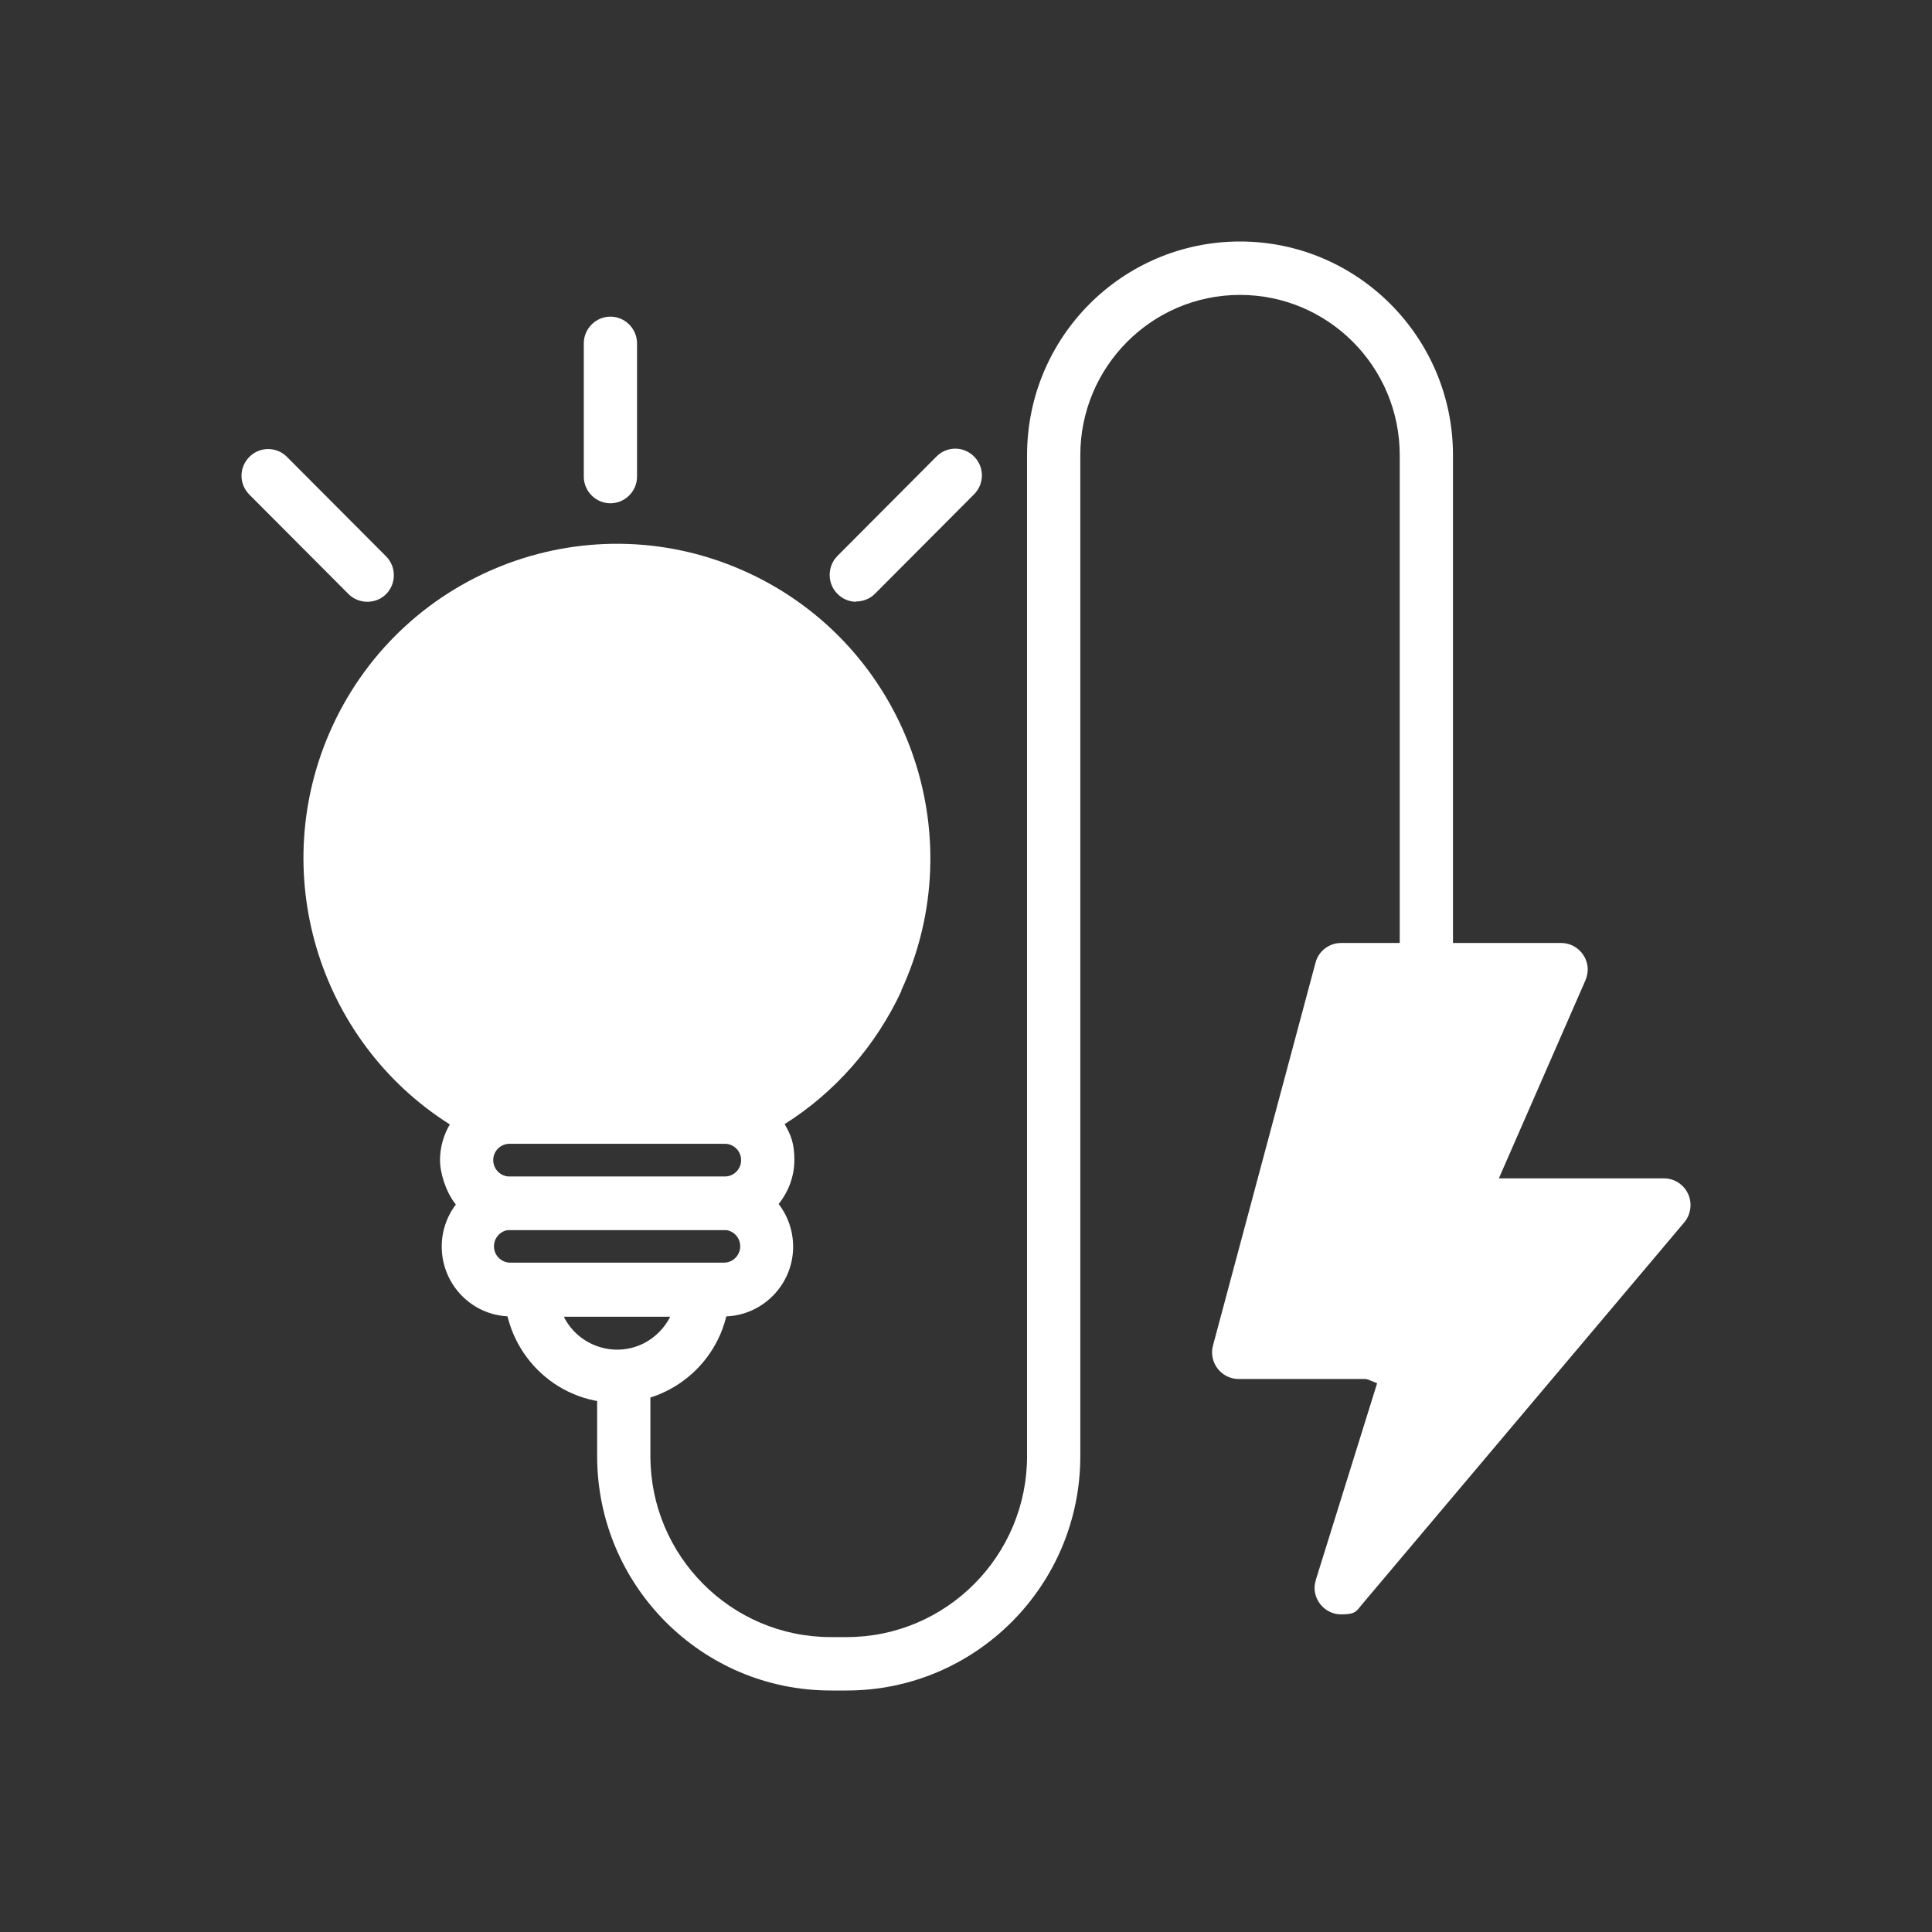 <svg width="48" height="48" viewBox="0 0 48 48" fill="none" xmlns="http://www.w3.org/2000/svg">
<rect x="0" y="0" width="48" height="48" fill="#333333" stroke="none"/>
<path d="M18.667 27.413C18.577 27.404 18.487 27.396 18.396 27.396H12.562C12.472 27.396 12.382 27.396 12.292 27.413C10.885 26.733 9.749 25.614 9.082 24.245C7.441 20.87 8.974 16.867 12.508 15.3C16.043 13.733 20.236 15.197 21.877 18.572C23.482 21.877 22.039 25.777 18.667 27.413Z" fill="white"/>
<path d="M36.801 34.624C36.817 34.558 35.233 36.682 35.233 36.615C34.527 36.615 33.822 35.2 34.527 34.492L31 33.076L33.822 24.582H38.054L36.66 30.51C36.66 30.51 38.396 30.51 38.76 30.51H40.101L35.233 36.615L36.801 34.624Z" fill="white"/>
<path d="M21.036 42H20.639C17.432 42 14.836 39.387 14.836 36.177V34.551C14.836 34.186 15.133 33.888 15.497 33.888C15.861 33.888 16.159 34.186 16.159 34.551V36.177C16.159 38.657 18.168 40.673 20.639 40.673H21.036C23.508 40.673 25.517 38.657 25.517 36.177V11.309C25.517 8.372 27.89 6 30.808 6C33.726 6 36.099 8.381 36.099 11.309V24.091C36.099 24.456 35.801 24.755 35.437 24.755C35.074 24.755 34.776 24.456 34.776 24.091V11.309C34.776 9.111 32.998 7.327 30.808 7.327C28.617 7.327 26.84 9.111 26.84 11.309V36.177C26.84 39.395 24.235 42 21.036 42Z" fill="white"/>
<path d="M19.488 27.928C19.223 27.488 18.777 27.181 18.256 27.106C18.174 27.098 18.091 27.09 18.008 27.09H12.659C12.577 27.09 12.494 27.09 12.411 27.106C11.891 27.181 11.436 27.496 11.18 27.928C11.023 28.193 10.932 28.5 10.932 28.823C10.932 29.147 11.08 29.62 11.32 29.918C11.634 30.308 12.122 30.557 12.659 30.557H18.008C18.554 30.557 19.033 30.308 19.347 29.91C19.587 29.611 19.736 29.23 19.736 28.815C19.736 28.4 19.645 28.185 19.488 27.919V27.928ZM12.659 29.23C12.436 29.23 12.254 29.047 12.254 28.823C12.254 28.599 12.436 28.417 12.659 28.417H18.008C18.231 28.417 18.413 28.599 18.413 28.823C18.413 29.047 18.231 29.23 18.008 29.23H12.659Z" fill="white"/>
<path d="M18.01 32.706H12.67C11.711 32.689 10.958 31.893 10.975 30.939C10.991 30.01 11.744 29.255 12.67 29.238H18.01C18.969 29.255 19.721 30.051 19.705 31.005C19.688 31.934 18.936 32.689 18.01 32.706ZM12.661 30.557C12.438 30.566 12.264 30.756 12.273 30.98C12.281 31.196 12.455 31.362 12.661 31.37H18.002C18.225 31.362 18.399 31.171 18.39 30.947C18.382 30.731 18.209 30.566 18.002 30.557H12.661Z" fill="white"/>
<path d="M15.33 34.852C13.784 34.852 12.536 33.592 12.527 32.041C12.527 31.676 12.825 31.377 13.189 31.377H17.463C17.826 31.377 18.124 31.676 18.124 32.041C18.124 33.592 16.867 34.844 15.322 34.852H15.33ZM14.007 32.712C14.371 33.442 15.264 33.741 15.991 33.376C16.272 33.235 16.504 33.003 16.653 32.712H14.015H14.007Z" fill="white"/>
<path d="M22.397 24.615C21.761 25.983 20.752 27.136 19.487 27.933C19.206 28.107 18.917 28.273 18.611 28.414L18.049 27.211C18.115 27.178 18.181 27.145 18.247 27.111C21.347 25.544 22.662 21.778 21.19 18.593C19.686 15.341 15.841 13.931 12.601 15.441C9.36 16.95 7.955 20.807 9.459 24.059C10.071 25.386 11.113 26.456 12.402 27.111C12.469 27.145 12.535 27.178 12.601 27.211L12.047 28.414C11.741 28.273 11.452 28.107 11.171 27.933C7.905 25.867 6.599 21.645 8.261 18.037C10.071 14.122 14.701 12.421 18.603 14.238C22.505 16.054 24.2 20.699 22.389 24.615H22.397Z" fill="white"/>
<path d="M41.332 29.276H37.239L39.389 24.357C39.422 24.274 39.447 24.183 39.447 24.091C39.447 23.726 39.149 23.428 38.785 23.428H33.321C33.023 23.428 32.759 23.627 32.684 23.917L30.138 33.423C30.122 33.481 30.113 33.539 30.113 33.597C30.113 33.962 30.411 34.261 30.775 34.261H34.247L32.693 39.246C32.676 39.312 32.66 39.379 32.66 39.445C32.66 39.81 32.957 40.109 33.321 40.109C33.685 40.109 33.701 40.026 33.825 39.877L41.844 30.371C41.943 30.255 42.001 30.097 42.001 29.939C42.001 29.574 41.704 29.276 41.34 29.276H41.332ZM34.925 36.517L35.768 33.796C35.784 33.73 35.801 33.664 35.801 33.597C35.801 33.232 35.503 32.934 35.14 32.934H31.634L33.825 24.755H37.769L35.627 29.682C35.594 29.765 35.569 29.856 35.569 29.948C35.569 30.312 35.867 30.611 36.231 30.611H39.91L34.925 36.517Z" fill="white"/>
<path d="M9.13 14.951C8.957 14.951 8.783 14.885 8.659 14.76L6.187 12.28C5.931 12.015 5.939 11.6 6.204 11.343C6.46 11.094 6.865 11.094 7.121 11.343L9.593 13.823C9.849 14.08 9.849 14.503 9.593 14.76C9.469 14.885 9.304 14.951 9.122 14.951H9.13Z" fill="white"/>
<path d="M21.275 14.951C20.911 14.951 20.613 14.652 20.613 14.287C20.613 14.113 20.679 13.939 20.803 13.815L23.275 11.334C23.54 11.077 23.953 11.085 24.209 11.351C24.457 11.608 24.457 12.014 24.209 12.272L21.738 14.752C21.614 14.876 21.448 14.943 21.266 14.943L21.275 14.951Z" fill="white"/>
<path d="M15.165 12.504C14.802 12.504 14.504 12.205 14.504 11.841V8.531C14.504 8.166 14.802 7.867 15.165 7.867C15.529 7.867 15.827 8.166 15.827 8.531V11.841C15.827 12.205 15.529 12.504 15.165 12.504Z" fill="white"/>
</svg>
